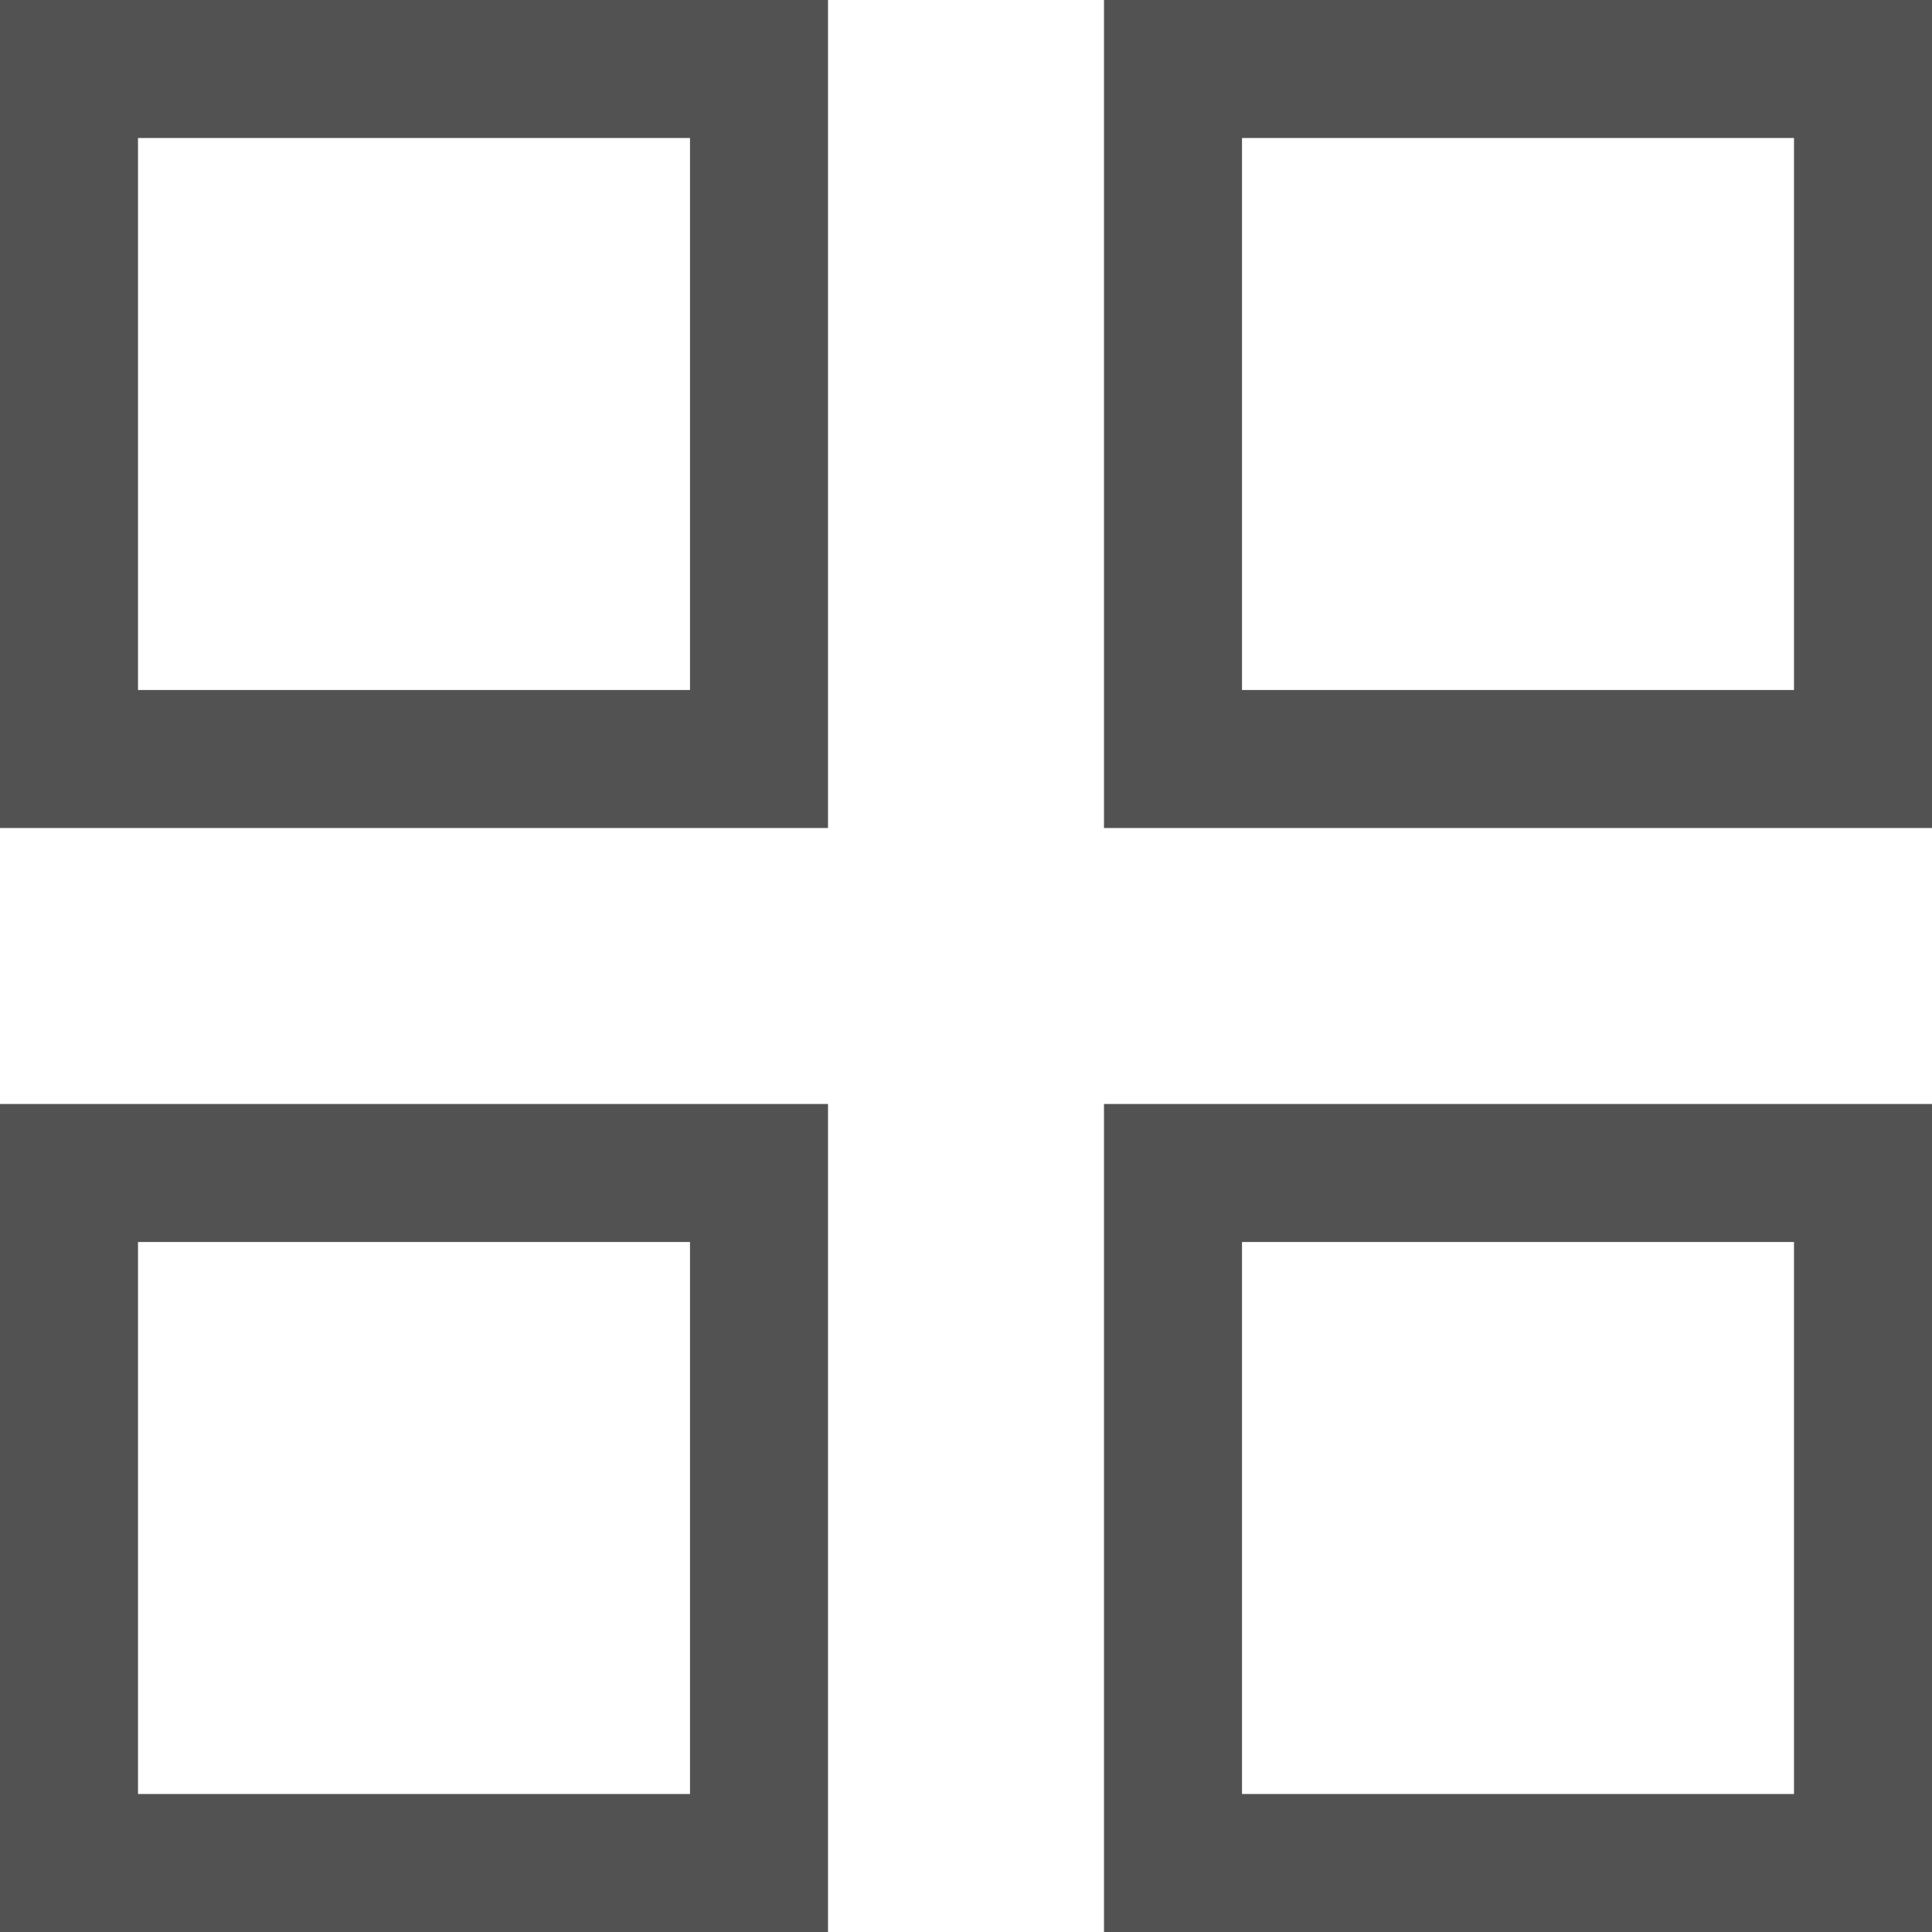 <?xml version="1.0" encoding="UTF-8"?> <svg xmlns="http://www.w3.org/2000/svg" viewBox="0 0 21.00 21.00" data-guides="{&quot;vertical&quot;:[],&quot;horizontal&quot;:[]}"><defs></defs><path color="rgb(51, 51, 51)" stroke-width="1.5" stroke="#525252" x="0.75" y="0.75" width="7.5" height="7.5" id="tSvg7f07e4099a" title="Rectangle 1" fill="none" fill-opacity="1" stroke-opacity="1" d="M0.75 0.75H8.25V8.25H0.75Z" style="transform-origin: 4.5px 4.5px;"></path><path color="rgb(51, 51, 51)" stroke-width="1.5" stroke="#525252" x="12.75" y="0.75" width="7.5" height="7.5" id="tSvg810f77ec" title="Rectangle 2" fill="none" fill-opacity="1" stroke-opacity="1" d="M12.75 0.75H20.25V8.25H12.75Z" style="transform-origin: 16.5px 4.5px;"></path><path color="rgb(51, 51, 51)" stroke-width="1.5" stroke="#525252" x="0.75" y="12.75" width="7.5" height="7.5" id="tSvga6dd2a3711" title="Rectangle 3" fill="none" fill-opacity="1" stroke-opacity="1" d="M0.75 12.75H8.25V20.25H0.75Z" style="transform-origin: 4.5px 16.5px;"></path><path color="rgb(51, 51, 51)" stroke-width="1.5" stroke="#525252" x="12.75" y="12.75" width="7.5" height="7.5" id="tSvg7ccb9ac29d" title="Rectangle 4" fill="none" fill-opacity="1" stroke-opacity="1" d="M12.75 12.75H20.25V20.25H12.75Z" style="transform-origin: 16.5px 16.5px;"></path></svg> 